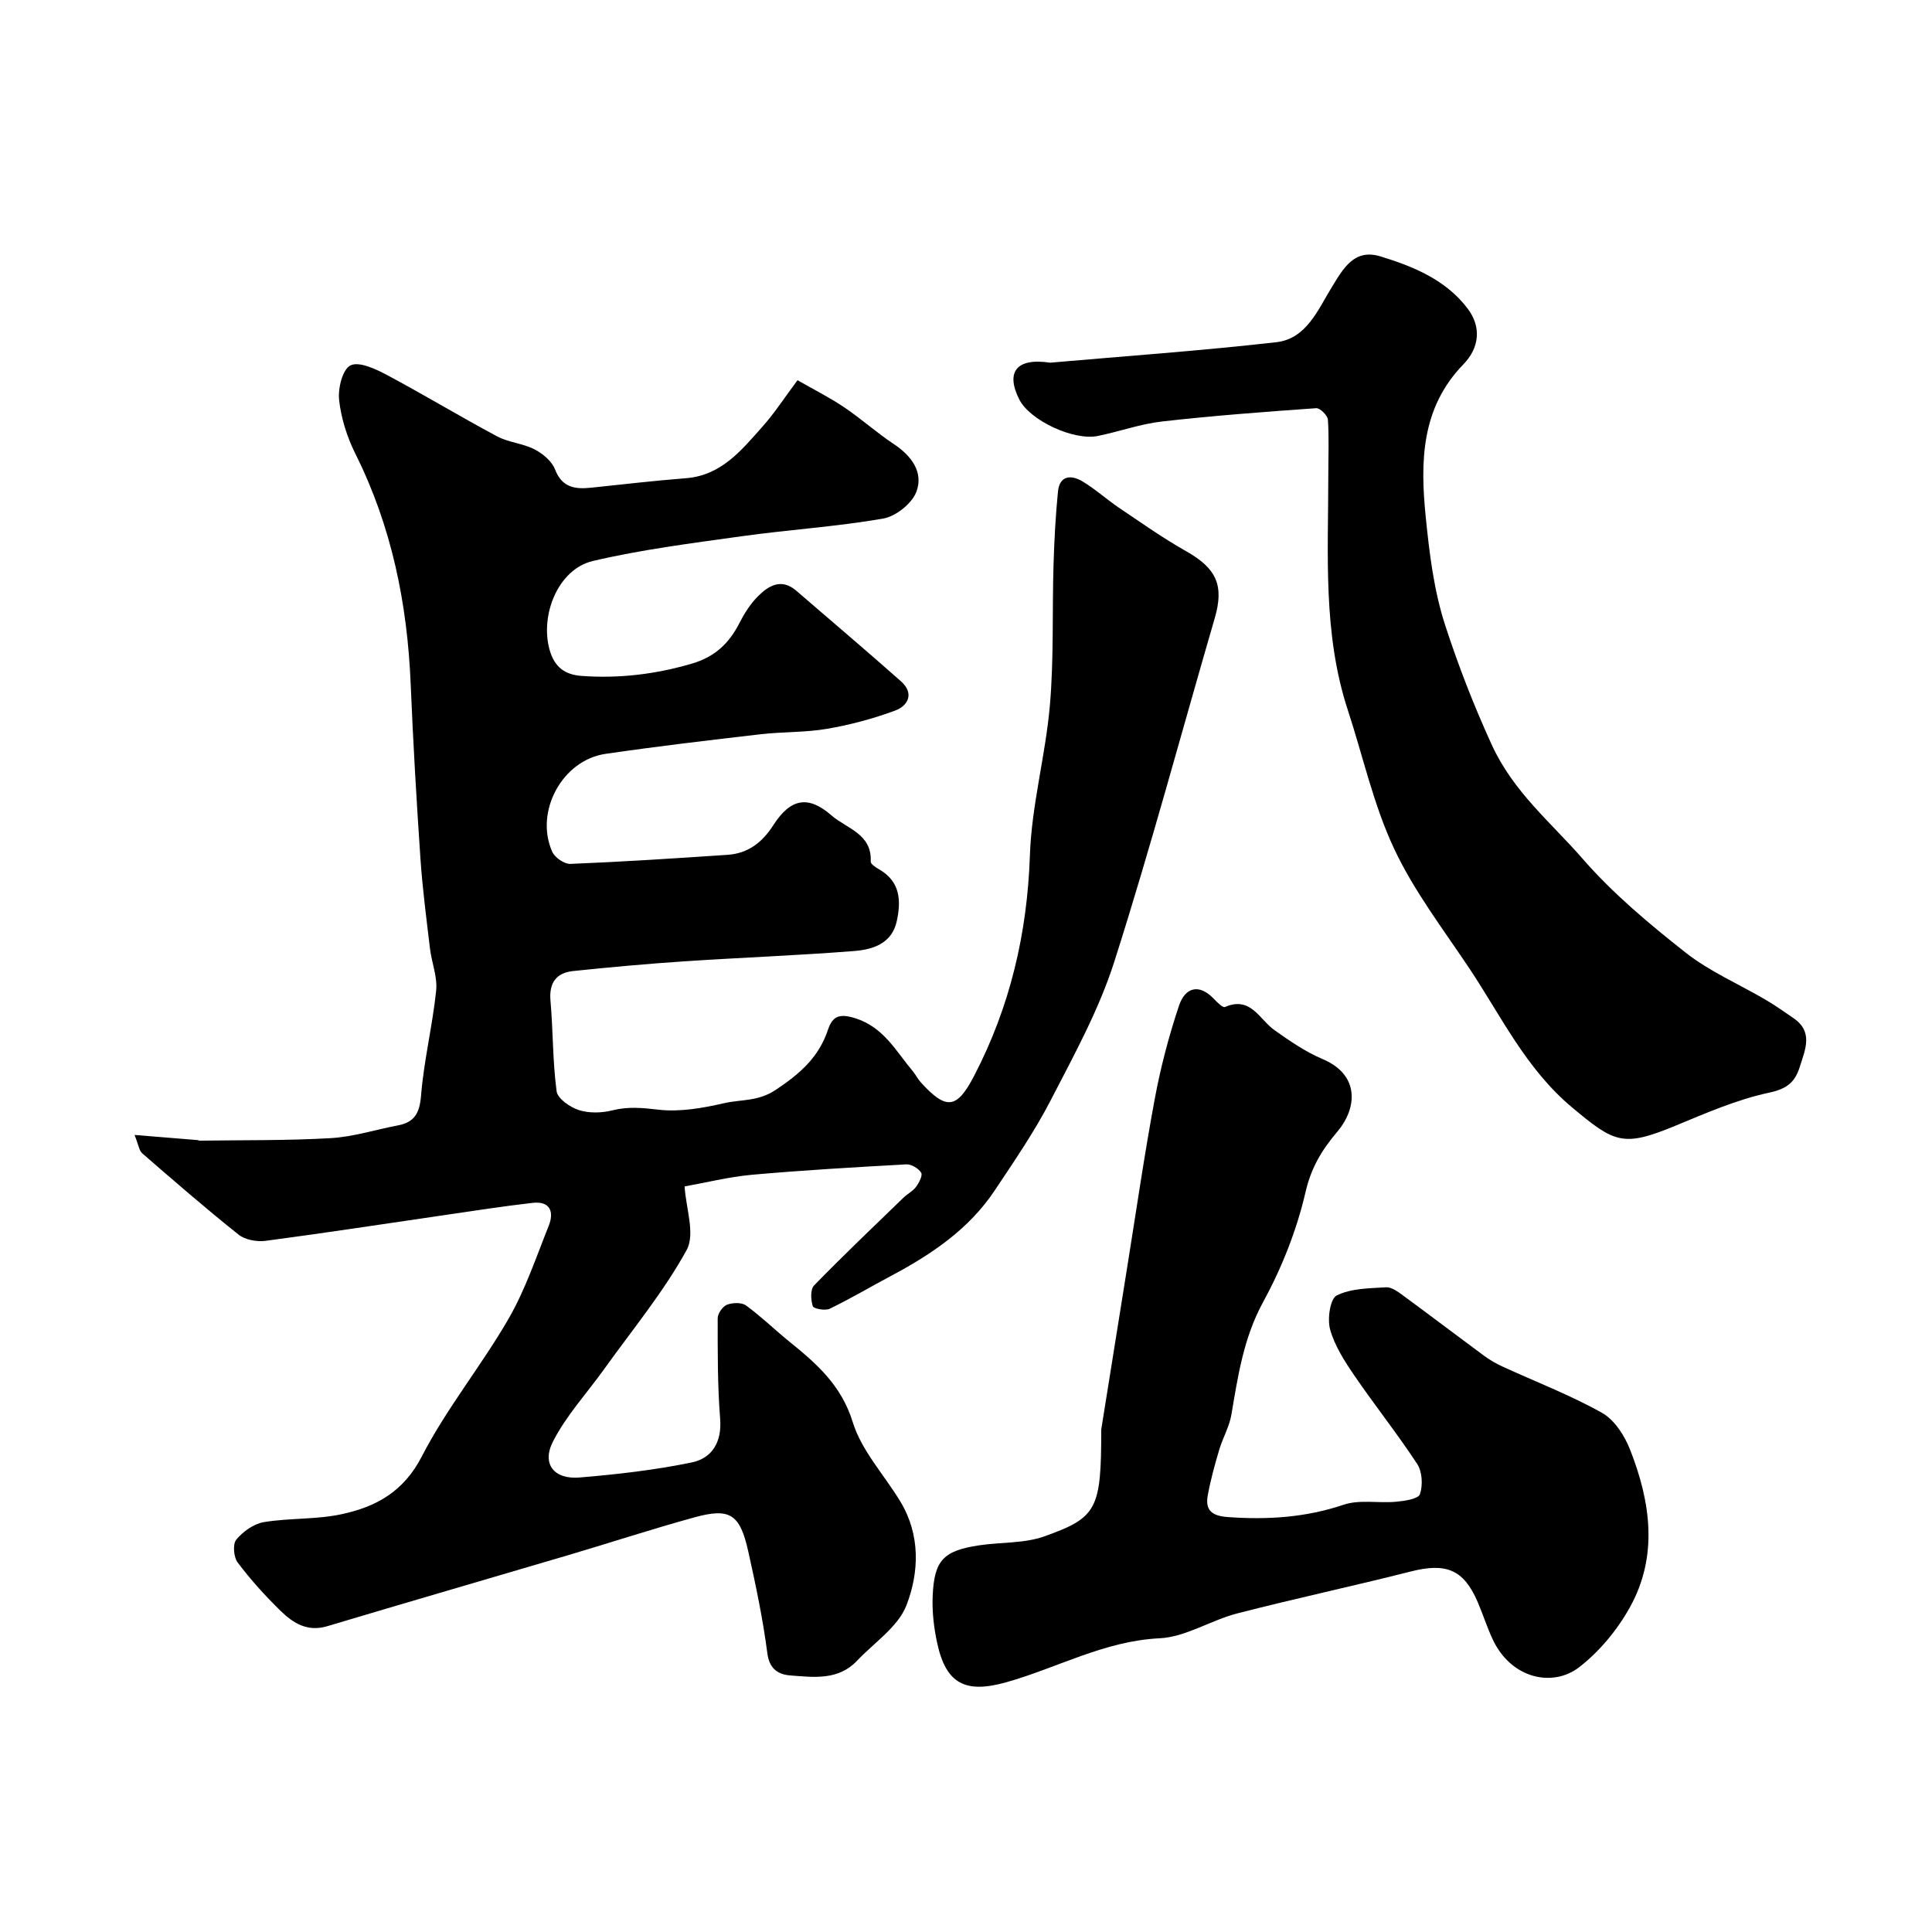 <svg enable-background="new 0 0 400 400" viewBox="0 0 400 400" xmlns="http://www.w3.org/2000/svg"><g fill="#010000"><path d="m141.74 245.64c.25 4.41 2.25 9.85.41 13.19-4.78 8.69-11.22 16.46-17.03 24.58-3.58 5.01-7.88 9.64-10.64 15.06-2.37 4.65.25 7.87 5.51 7.43 7.78-.65 15.6-1.54 23.24-3.12 4.14-.86 6.25-4.15 5.87-9-.55-6.93-.51-13.91-.51-20.86 0-.97 1.03-2.44 1.93-2.79 1.16-.45 3.04-.51 3.95.16 3.15 2.3 5.97 5.06 9.01 7.52 5.63 4.55 10.73 9.02 13.08 16.65 1.83 5.94 6.57 10.96 9.88 16.47 4.14 6.89 3.87 14.6 1.23 21.43-1.73 4.47-6.67 7.71-10.21 11.46-3.9 4.14-9 3.43-13.85 3.06-2.44-.19-4.31-1.29-4.74-4.59-.92-7.1-2.4-14.14-3.96-21.13-1.72-7.69-3.79-9.03-11.13-7.01-8.76 2.41-17.4 5.24-26.11 7.82-16.63 4.92-33.3 9.74-49.92 14.72-4.13 1.24-7.09-.67-9.69-3.21-3.18-3.11-6.19-6.44-8.86-9.99-.83-1.1-1.05-3.81-.28-4.73 1.39-1.67 3.61-3.27 5.7-3.62 5.33-.88 10.89-.51 16.15-1.65 7.04-1.52 12.78-4.61 16.55-11.93 5.12-9.95 12.35-18.79 17.97-28.52 3.47-6.02 5.72-12.76 8.32-19.26 1.16-2.9.27-5.15-3.32-4.74-6.17.7-12.3 1.66-18.44 2.56-12.28 1.78-24.55 3.68-36.85 5.3-1.81.24-4.23-.19-5.6-1.28-6.81-5.42-13.38-11.14-19.96-16.84-.64-.56-.75-1.73-1.58-3.8 4.82.39 8.92.72 13.02 1.06.16.01.32.12.48.12 9.04-.13 18.09 0 27.11-.52 4.66-.27 9.25-1.75 13.87-2.63 3.45-.65 4.53-2.5 4.83-6.15.59-7.29 2.37-14.47 3.13-21.75.3-2.84-.93-5.81-1.28-8.74-.73-6.19-1.55-12.37-1.97-18.59-.82-12.02-1.52-24.06-2.02-36.1-.69-16.68-3.93-32.67-11.45-47.73-1.72-3.44-2.95-7.33-3.37-11.12-.27-2.4.7-6.34 2.34-7.17 1.73-.88 5.14.69 7.44 1.91 7.71 4.1 15.2 8.64 22.9 12.76 2.38 1.27 5.34 1.46 7.75 2.69 1.71.88 3.6 2.44 4.26 4.14 1.47 3.83 4.18 4.16 7.51 3.81 6.53-.68 13.05-1.45 19.59-1.96 7.37-.57 11.52-5.81 15.87-10.69 2.49-2.79 4.54-5.98 7.25-9.6 3.42 1.96 6.68 3.59 9.68 5.62 3.52 2.37 6.7 5.25 10.24 7.59 3.68 2.44 6.2 5.85 4.69 9.88-.91 2.44-4.27 5.11-6.9 5.56-9.67 1.68-19.52 2.29-29.25 3.65-10.31 1.44-20.69 2.75-30.81 5.12-7.21 1.68-10.99 11.17-8.99 18.37 1.04 3.73 3.28 5.18 6.62 5.43 7.77.57 15.36-.34 22.89-2.56 4.66-1.37 7.62-4.13 9.75-8.29 1.03-2.02 2.29-4.04 3.87-5.62 2.22-2.22 4.86-3.83 7.96-1.16 7.22 6.23 14.5 12.4 21.64 18.72 2.8 2.48 1.58 5.07-1.22 6.1-4.53 1.68-9.28 2.94-14.04 3.76-4.52.78-9.2.6-13.78 1.13-10.72 1.24-21.44 2.5-32.11 4.06-8.95 1.3-14.72 11.97-11.03 20.26.54 1.21 2.52 2.58 3.78 2.52 10.86-.44 21.71-1.15 32.55-1.88 4.22-.29 7.15-2.56 9.45-6.14 3.56-5.54 7.21-6.24 12.05-2.01 3.1 2.71 8.41 3.79 8.11 9.55-.03.51 1.03 1.2 1.71 1.59 4.44 2.52 4.61 6.54 3.68 10.78-1.02 4.63-4.99 5.85-8.83 6.15-11.68.92-23.4 1.35-35.09 2.13-7.7.51-15.38 1.21-23.05 2.01-3.49.36-5.04 2.39-4.72 6.13.55 6.25.44 12.56 1.27 18.76.21 1.53 2.78 3.31 4.61 3.9 2.12.68 4.73.61 6.92.06 3.27-.82 6.25-.53 9.57-.14 4.45.51 9.19-.34 13.64-1.36 3.49-.8 6.96-.29 10.65-2.76 5.04-3.36 8.9-6.75 10.8-12.45.93-2.77 2.33-3.4 5.6-2.38 5.93 1.86 8.44 6.8 11.92 10.94.63.74 1.06 1.66 1.71 2.37 5.28 5.79 7.45 5.51 11.03-1.38 7.43-14.31 10.99-29.45 11.54-45.64.35-10.39 3.24-20.68 4.14-31.09.83-9.61.46-19.32.75-28.98.15-5.09.42-10.18.92-15.25.34-3.4 2.78-3.48 5.08-2.1 2.65 1.58 4.97 3.71 7.53 5.44 4.59 3.09 9.12 6.3 13.92 9.01 6.28 3.54 7.91 7.07 5.93 13.86-6.9 23.7-13.28 47.57-20.78 71.08-3.18 9.98-8.35 19.38-13.19 28.75-3.35 6.49-7.53 12.57-11.59 18.67-5.33 8-13.06 13.21-21.39 17.64-4.26 2.27-8.42 4.73-12.76 6.84-.93.45-3.34.01-3.51-.52-.42-1.31-.53-3.49.27-4.31 6.02-6.19 12.29-12.14 18.49-18.15.82-.8 1.94-1.34 2.6-2.24.63-.85 1.43-2.38 1.08-2.94-.56-.9-2.04-1.79-3.07-1.73-10.69.59-21.39 1.21-32.06 2.16-4.81.45-9.57 1.65-13.85 2.41z"/><path d="m228 295.97c1.29-8.08 3.34-20.92 5.4-33.76 1.86-11.59 3.54-23.22 5.69-34.75 1.21-6.51 2.91-12.97 5.01-19.25 1.22-3.66 4.05-4.73 7.23-1.4.67.7 1.84 1.88 2.28 1.68 5.37-2.33 7.12 2.59 10.28 4.81 3.15 2.23 6.41 4.48 9.94 5.97 7.77 3.28 7.15 10.19 3.05 15.03-3.26 3.86-5.42 7.45-6.6 12.57-1.81 7.83-4.89 15.6-8.75 22.67-4.06 7.44-5.22 15.31-6.58 23.33-.42 2.51-1.8 4.84-2.53 7.31-.92 3.09-1.78 6.22-2.36 9.39-.57 3.09.81 4.28 4.13 4.52 8.19.59 16.09.11 23.99-2.55 3.31-1.12 7.24-.28 10.87-.62 1.75-.16 4.59-.58 4.93-1.56.63-1.85.49-4.64-.56-6.25-4.11-6.28-8.81-12.16-13.04-18.36-2.01-2.94-4.04-6.11-4.99-9.47-.61-2.17-.01-6.37 1.35-7.06 2.96-1.49 6.74-1.48 10.21-1.7 1.13-.07 2.45.89 3.49 1.66 5.63 4.13 11.19 8.36 16.81 12.51 1.17.86 2.46 1.61 3.78 2.22 6.9 3.17 14.04 5.9 20.64 9.6 2.6 1.45 4.7 4.75 5.84 7.67 4.24 10.82 5.85 22.01-.1 32.67-2.59 4.64-6.27 9.08-10.45 12.32-5.48 4.24-14.09 2.42-17.92-5.77-1.17-2.5-2-5.15-3.09-7.69-2.9-6.77-6.53-8.21-13.87-6.35-11.96 3.04-24.04 5.61-35.99 8.7-5.44 1.41-10.61 4.87-16.02 5.13-11.45.55-21.17 6.14-31.75 9.11-8.4 2.36-12.46.35-14.28-8.1-.69-3.17-1.08-6.51-.94-9.74.31-7.42 2.21-9.39 9.57-10.51 4.52-.69 9.37-.36 13.57-1.87 10.93-3.9 11.76-5.59 11.76-22.11z"/><path d="m217.42 75.09c15.62-1.37 31.27-2.47 46.84-4.24 6.21-.71 8.6-6.71 11.46-11.37 2.44-3.98 4.68-8.05 10.11-6.39 6.85 2.09 13.59 4.89 18.06 10.84 2.83 3.76 2.43 8.07-.91 11.5-8.77 9.01-8.94 20.18-7.81 31.48.76 7.58 1.69 15.32 4.03 22.51 2.71 8.35 5.91 16.59 9.61 24.69 4.49 9.85 12.27 16.13 18.83 23.66 6.28 7.22 13.79 13.5 21.34 19.45 5 3.94 11.06 6.53 16.6 9.79 1.95 1.14 3.8 2.46 5.67 3.73 4.22 2.86 2.53 6.46 1.38 10.13-1.04 3.32-2.75 4.58-6.46 5.38-6.61 1.42-12.97 4.2-19.27 6.81-10.87 4.5-12.61 3.59-21.43-3.79-9.57-8.01-14.67-18.91-21.3-28.84-5.43-8.13-11.48-16.03-15.58-24.82-4.23-9.03-6.4-19.02-9.53-28.57-5.21-15.88-4.05-32.29-4.05-48.6 0-3.85.17-7.71-.08-11.54-.06-.88-1.63-2.44-2.41-2.39-10.65.75-21.3 1.55-31.91 2.75-4.49.51-8.86 2.09-13.31 3-5.06 1.03-14.1-3.25-16.26-7.54-2.86-5.65-.66-8.7 6.38-7.63z"/></g></svg>